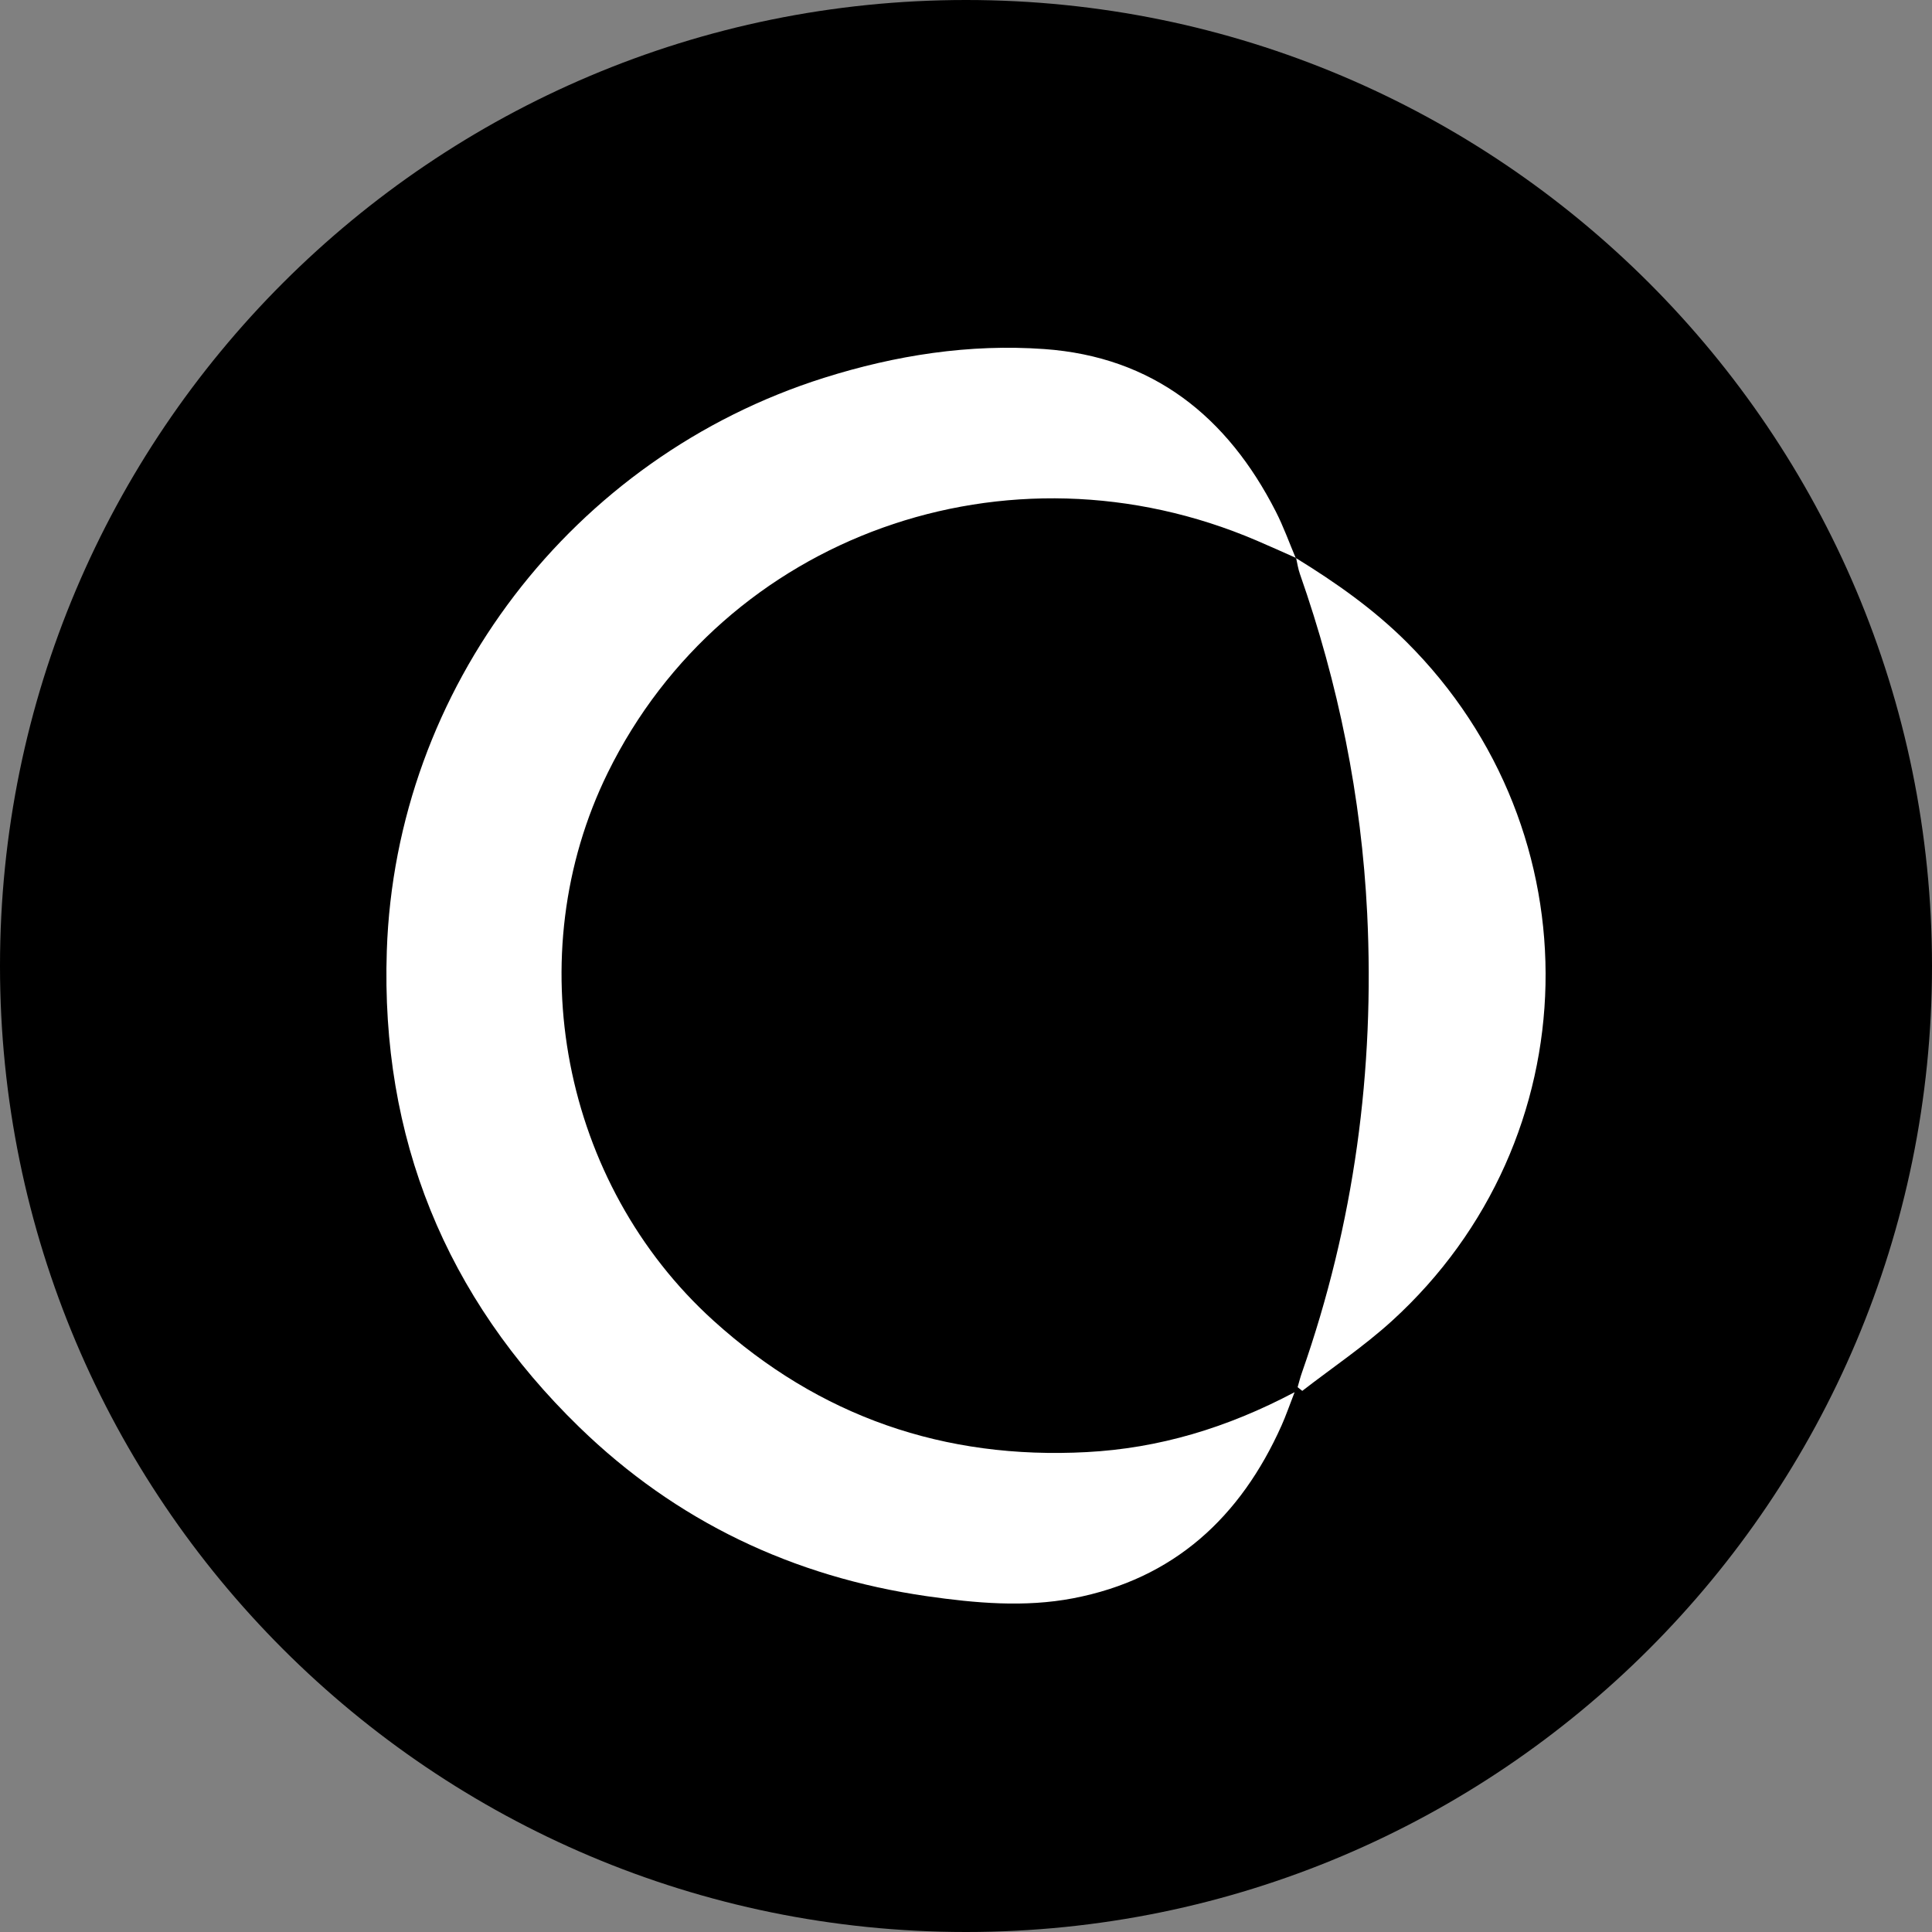 <svg width="100" height="100" viewBox="0 0 100 100" fill="none" xmlns="http://www.w3.org/2000/svg">
<rect x="0" y="0" width="100" height="100" fill="#808080" stroke="none"/>
<g clip-path="url(#clip0_440_3250)">
<path d="M50 100C77.614 100 100 77.614 100 50C100 22.386 77.614 0 50 0C22.386 0 0 22.386 0 50C0 77.614 22.386 100 50 100Z" fill="black"/>
<path d="M67.087 28.881C66.412 28.579 65.739 28.278 65.059 27.986C52.154 22.452 37.488 27.732 31.458 39.997C26.808 49.459 29.096 61.261 36.923 68.351C42.415 73.324 48.878 75.555 56.255 75.16C59.981 74.962 63.497 73.917 67.008 72.06C66.737 72.757 66.559 73.277 66.334 73.781C64.213 78.525 60.764 81.73 55.539 82.728C53.032 83.207 50.487 82.978 47.979 82.619C41.046 81.62 34.995 78.739 29.985 73.87C23.051 67.129 19.702 58.879 20.021 49.219C20.47 35.622 29.629 23.664 42.655 19.555C46.37 18.384 50.174 17.791 54.05 18.067C59.683 18.467 63.528 21.567 66.031 26.468C66.433 27.253 66.731 28.09 67.076 28.907L67.087 28.886V28.881ZM67.087 28.881C67.149 29.162 67.191 29.448 67.285 29.713C69.281 35.404 70.467 41.256 70.765 47.274C71.162 55.404 70.091 63.342 67.39 71.04C67.301 71.29 67.238 71.545 67.165 71.8C67.243 71.862 67.327 71.93 67.405 71.992C68.957 70.791 70.598 69.688 72.045 68.372C82.359 58.983 82.678 43.066 72.803 33.23C71.089 31.523 69.135 30.15 67.087 28.891C67.087 28.891 67.097 28.871 67.097 28.876L67.087 28.881Z" fill="white"/>
</g>
<defs>
<clipPath id="clip0_440_3250">
<rect width="100" height="100" fill="white"/>
</clipPath>
</defs>
</svg>
